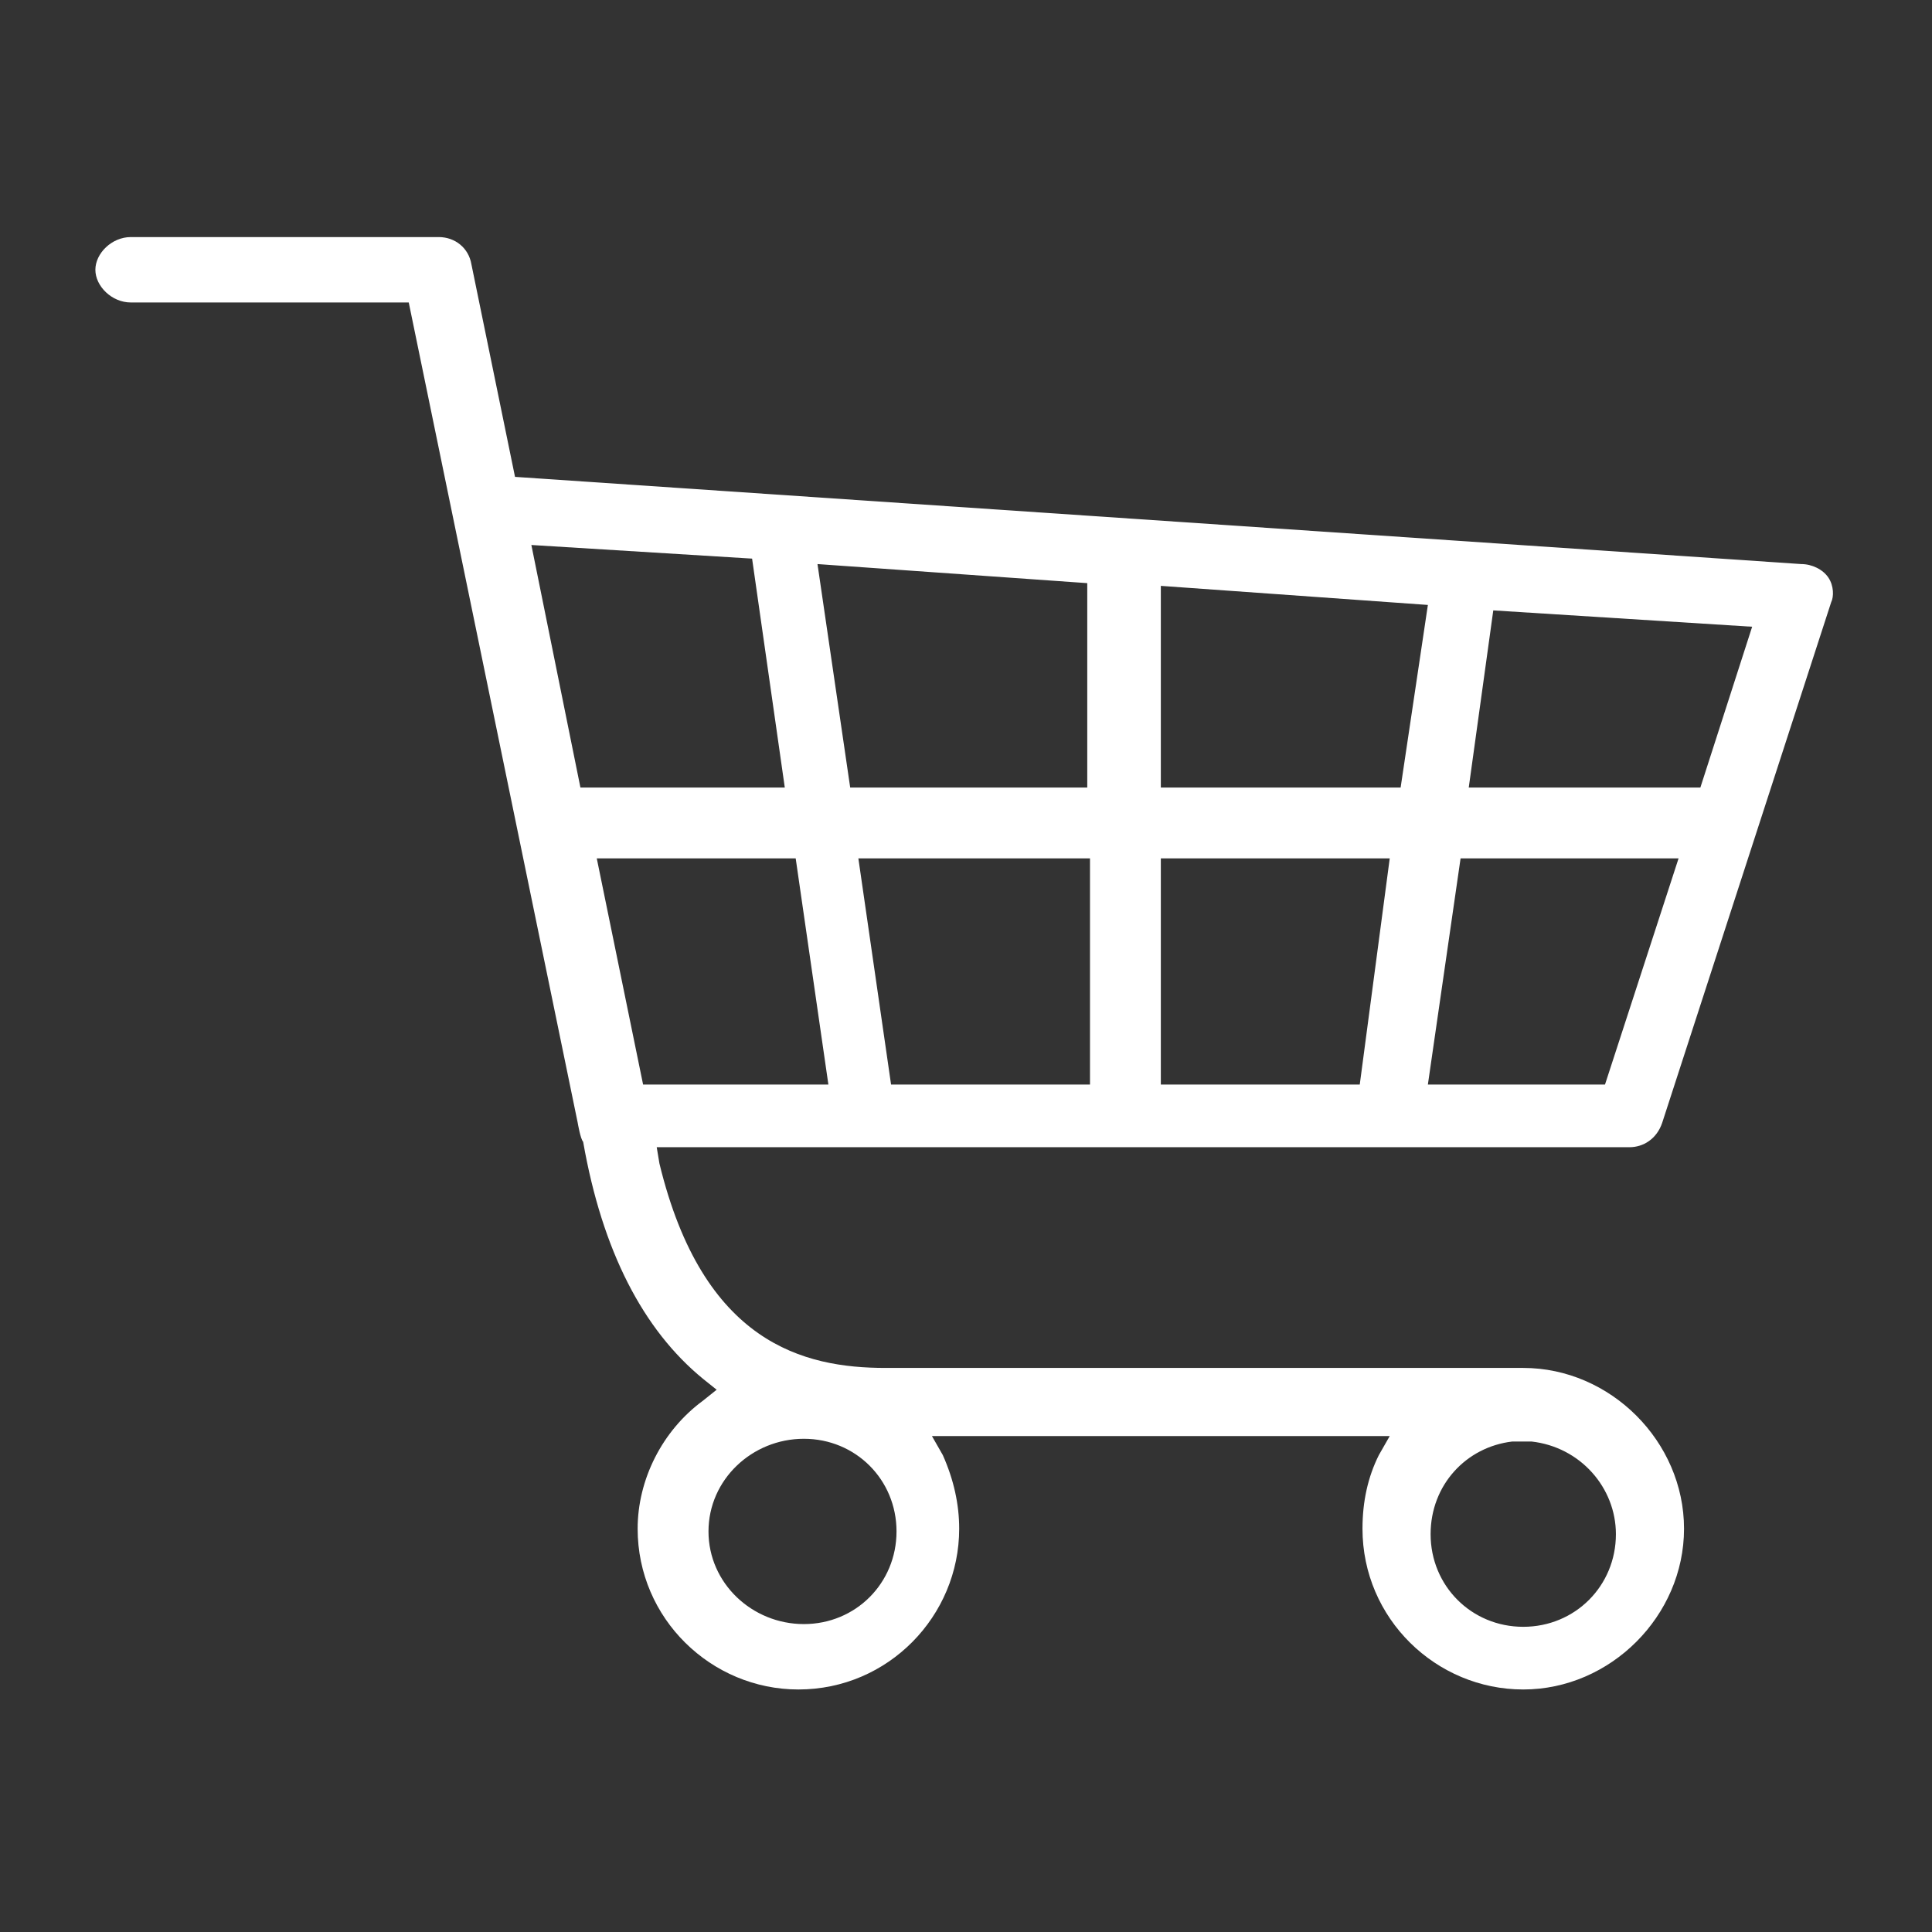 <svg xmlns="http://www.w3.org/2000/svg" xmlns:xlink="http://www.w3.org/1999/xlink" id="Calque_1" x="0px" y="0px" viewBox="0 0 70.9 70.9" style="enable-background:new 0 0 70.9 70.9;" xml:space="preserve">
<rect x="0" y="0" width="70.9" height="70.9" fill="#333333" stroke="none"/>
<style type="text/css">
	.st0{fill:#FFFFFF;}
</style>
<path class="st0" d="M67.1,21.2c-0.2-0.3-0.6-0.5-1-0.5l-47.2-3.2l-1.6-7.8c-0.1-0.6-0.6-1-1.2-1H4.8c-0.7,0-1.3,0.6-1.3,1.2  s0.6,1.2,1.3,1.2h10.2l6.2,30.1c0,0,0.1,0.6,0.2,0.7c0.7,4,2.2,6.9,4.4,8.7l0.5,0.4l-0.5,0.4c-1.5,1.1-2.4,2.9-2.4,4.7  c0,3.3,2.7,5.9,5.9,5.9c3.3,0,5.9-2.7,5.9-5.9c0-0.9-0.2-1.8-0.6-2.7l-0.4-0.7H51l-0.4,0.7c-0.4,0.8-0.6,1.7-0.6,2.7  c0,3.3,2.7,5.9,5.9,5.9s5.9-2.7,5.9-5.9s-2.7-5.9-5.9-5.9c-0.2,0-0.4,0-0.6,0l-22.8,0c-3,0-6.7-0.9-8.3-7.5l-0.1-0.6h35.7  c0.5,0,1-0.3,1.2-0.9l6.2-19.1C67.3,21.9,67.3,21.5,67.1,21.2z M55.5,52.9l0.7,0c1.8,0.2,3.1,1.7,3.1,3.4c0,1.9-1.5,3.4-3.4,3.4  s-3.4-1.5-3.4-3.4C52.5,54.5,53.8,53.1,55.5,52.9z M29.5,52.8c1.9,0,3.4,1.5,3.4,3.4s-1.5,3.4-3.4,3.4S26,58.1,26,56.2  S27.6,52.8,29.5,52.8z M21.3,28.9L19.5,20l8.1,0.5l1.2,8.4H21.3z M23.6,39.8l-1.7-8.3h7.3l1.2,8.3H23.6z M40,39.8h-7.3l-1.2-8.3H40  V39.8z M40,28.9h-8.8l-1.2-8.2l9.9,0.7V28.9z M49.9,39.8h-7.3v-8.3H51L49.9,39.8z M51.4,28.9h-8.8v-7.4l9.8,0.7L51.4,28.9z   M58.9,39.8h-6.5l1.2-8.3h8L58.9,39.8z M62.4,28.9h-8.5l0.9-6.5l9.5,0.6L62.4,28.9z"></path>
</svg>